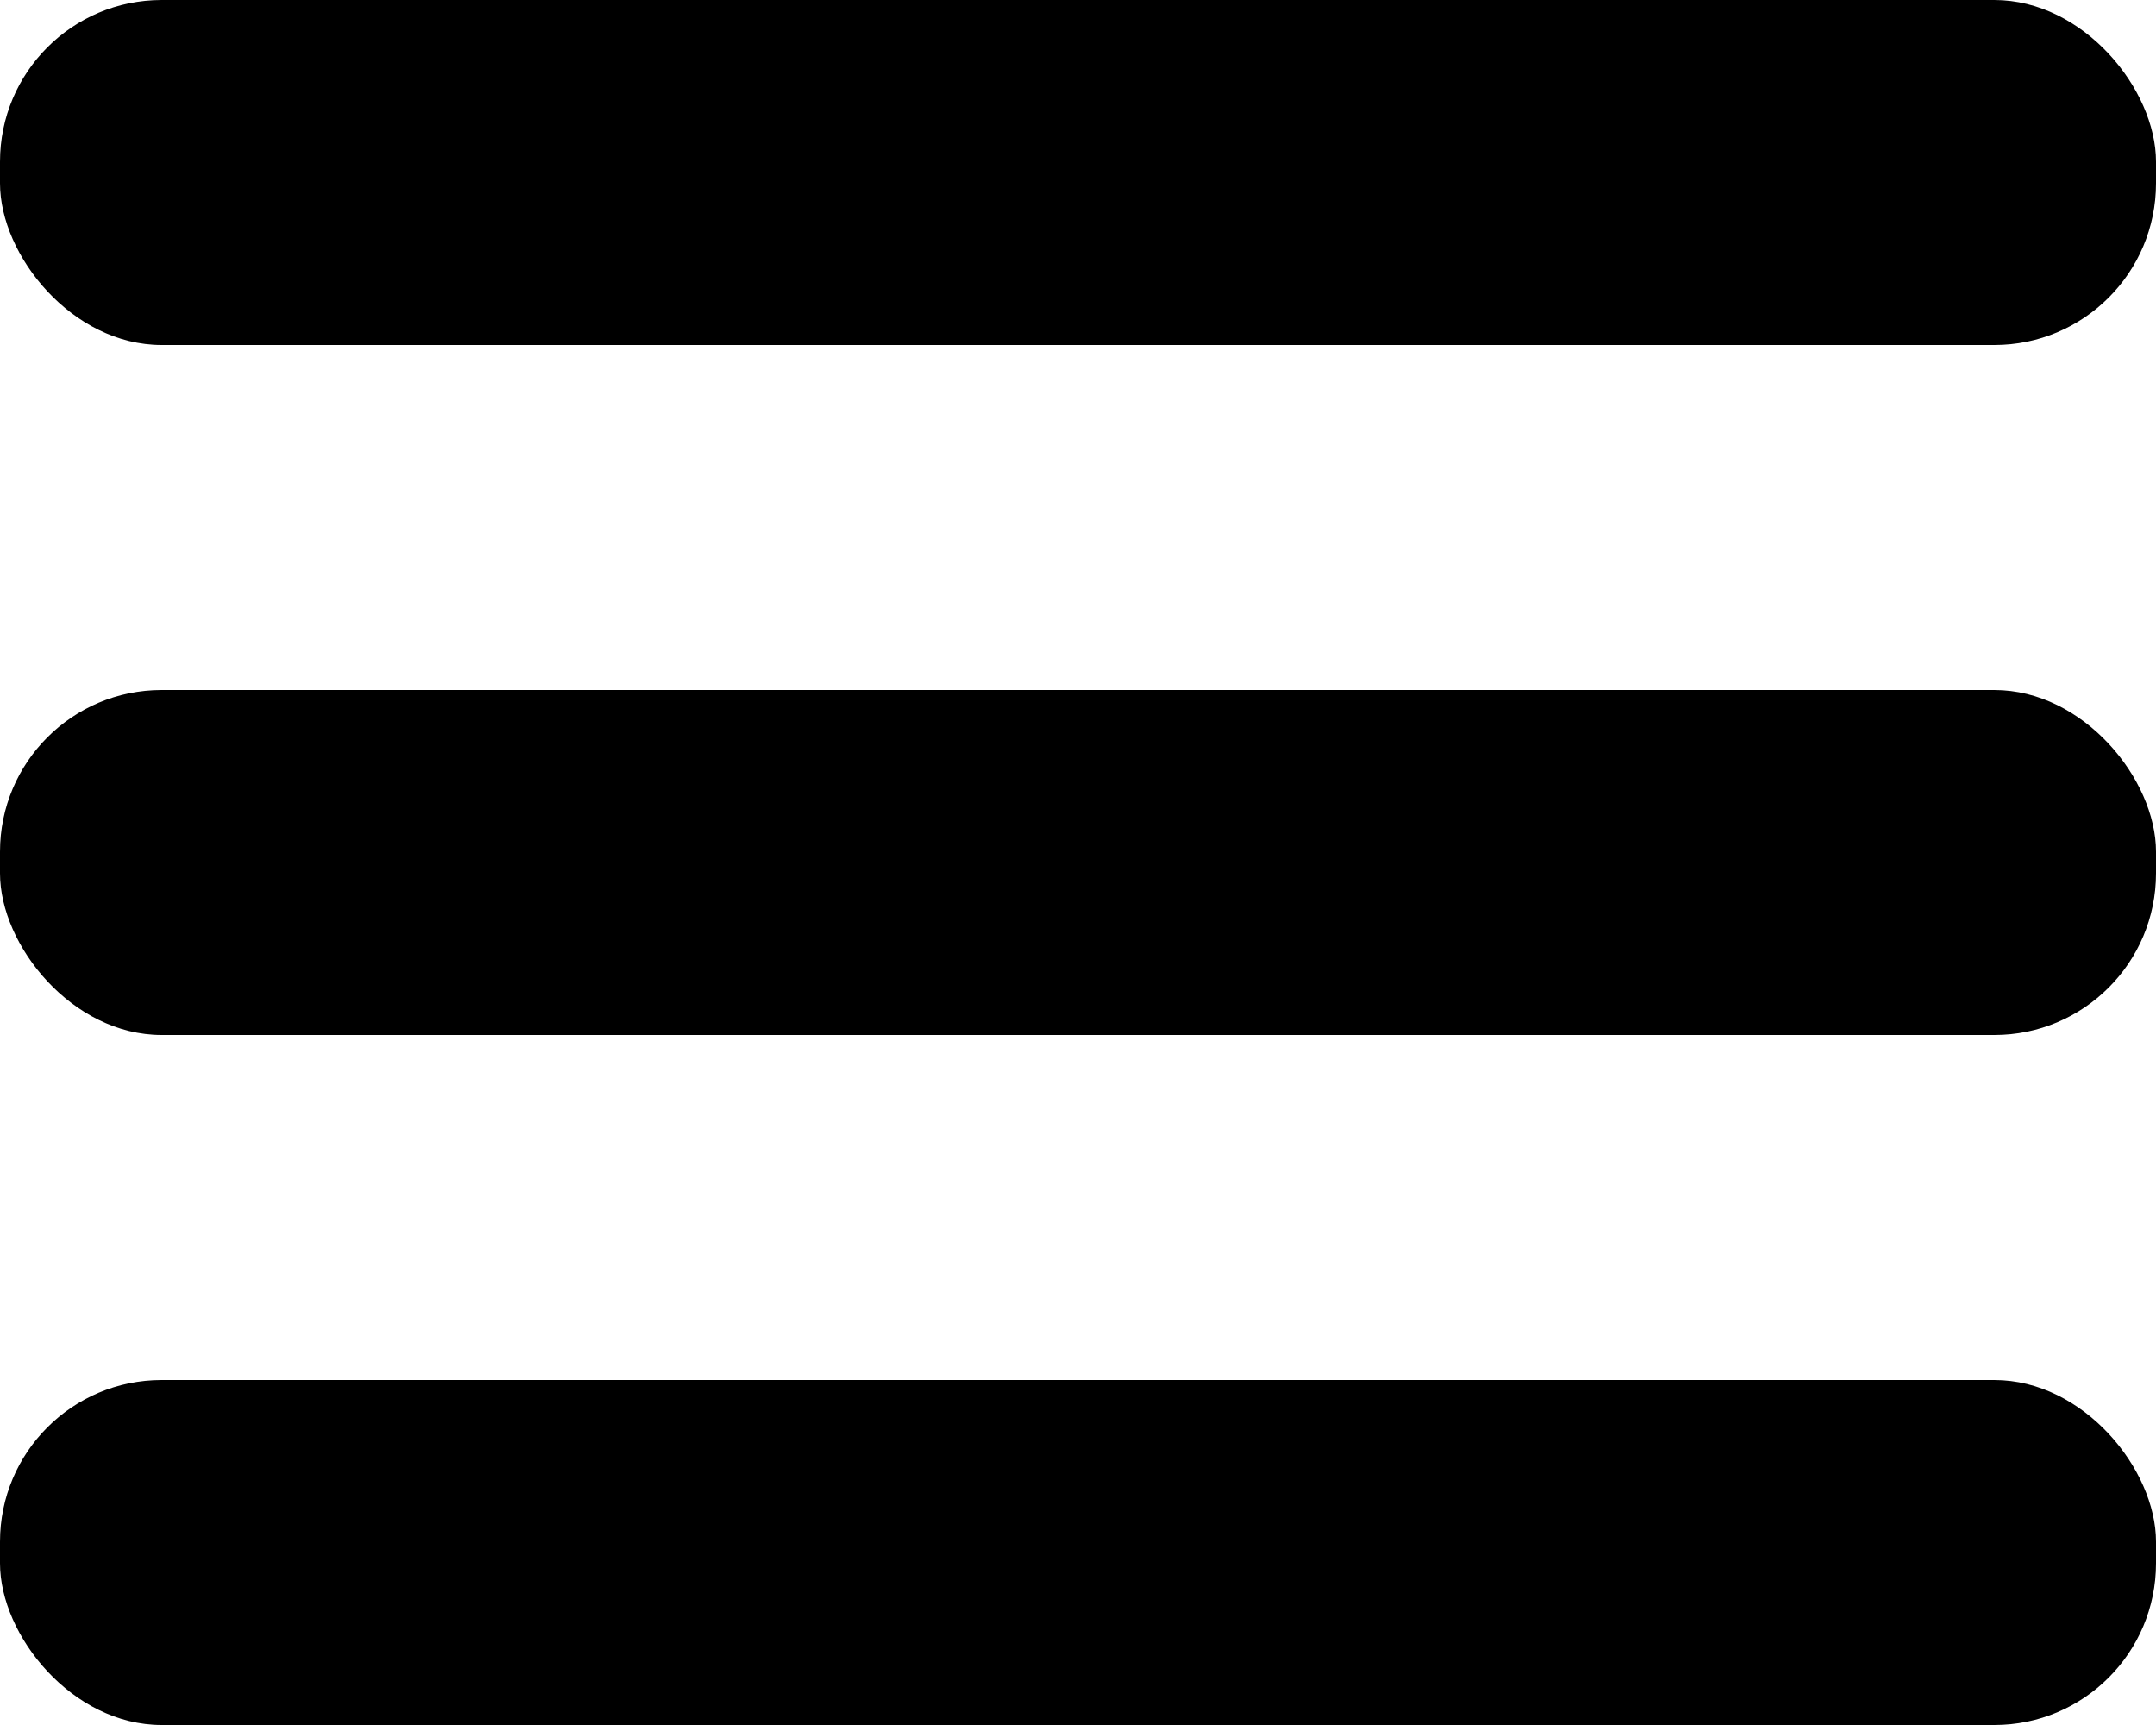 <?xml version="1.0" encoding="UTF-8"?>
<svg width="40px" height="32px" viewBox="0 0 40 32" version="1.1" xmlns="http://www.w3.org/2000/svg" xmlns:xlink="http://www.w3.org/1999/xlink">
    <title>dhicon</title>
    <g id="页面-1" stroke="none" stroke-width="1" fill="none" fill-rule="evenodd">
        <g id="联系我们" transform="translate(-664, -100)" fill="#000000">
            <g id="编组-19" transform="translate(664, 100)">
                <rect id="矩形" x="0" y="12.8" width="40" height="6.4" rx="3"></rect>
                <rect id="矩形" x="0" y="0" width="40" height="6.4" rx="3"></rect>
                <rect id="矩形" x="0" y="25.6" width="40" height="6.4" rx="3"></rect>
            </g>
        </g>
    </g>
</svg>